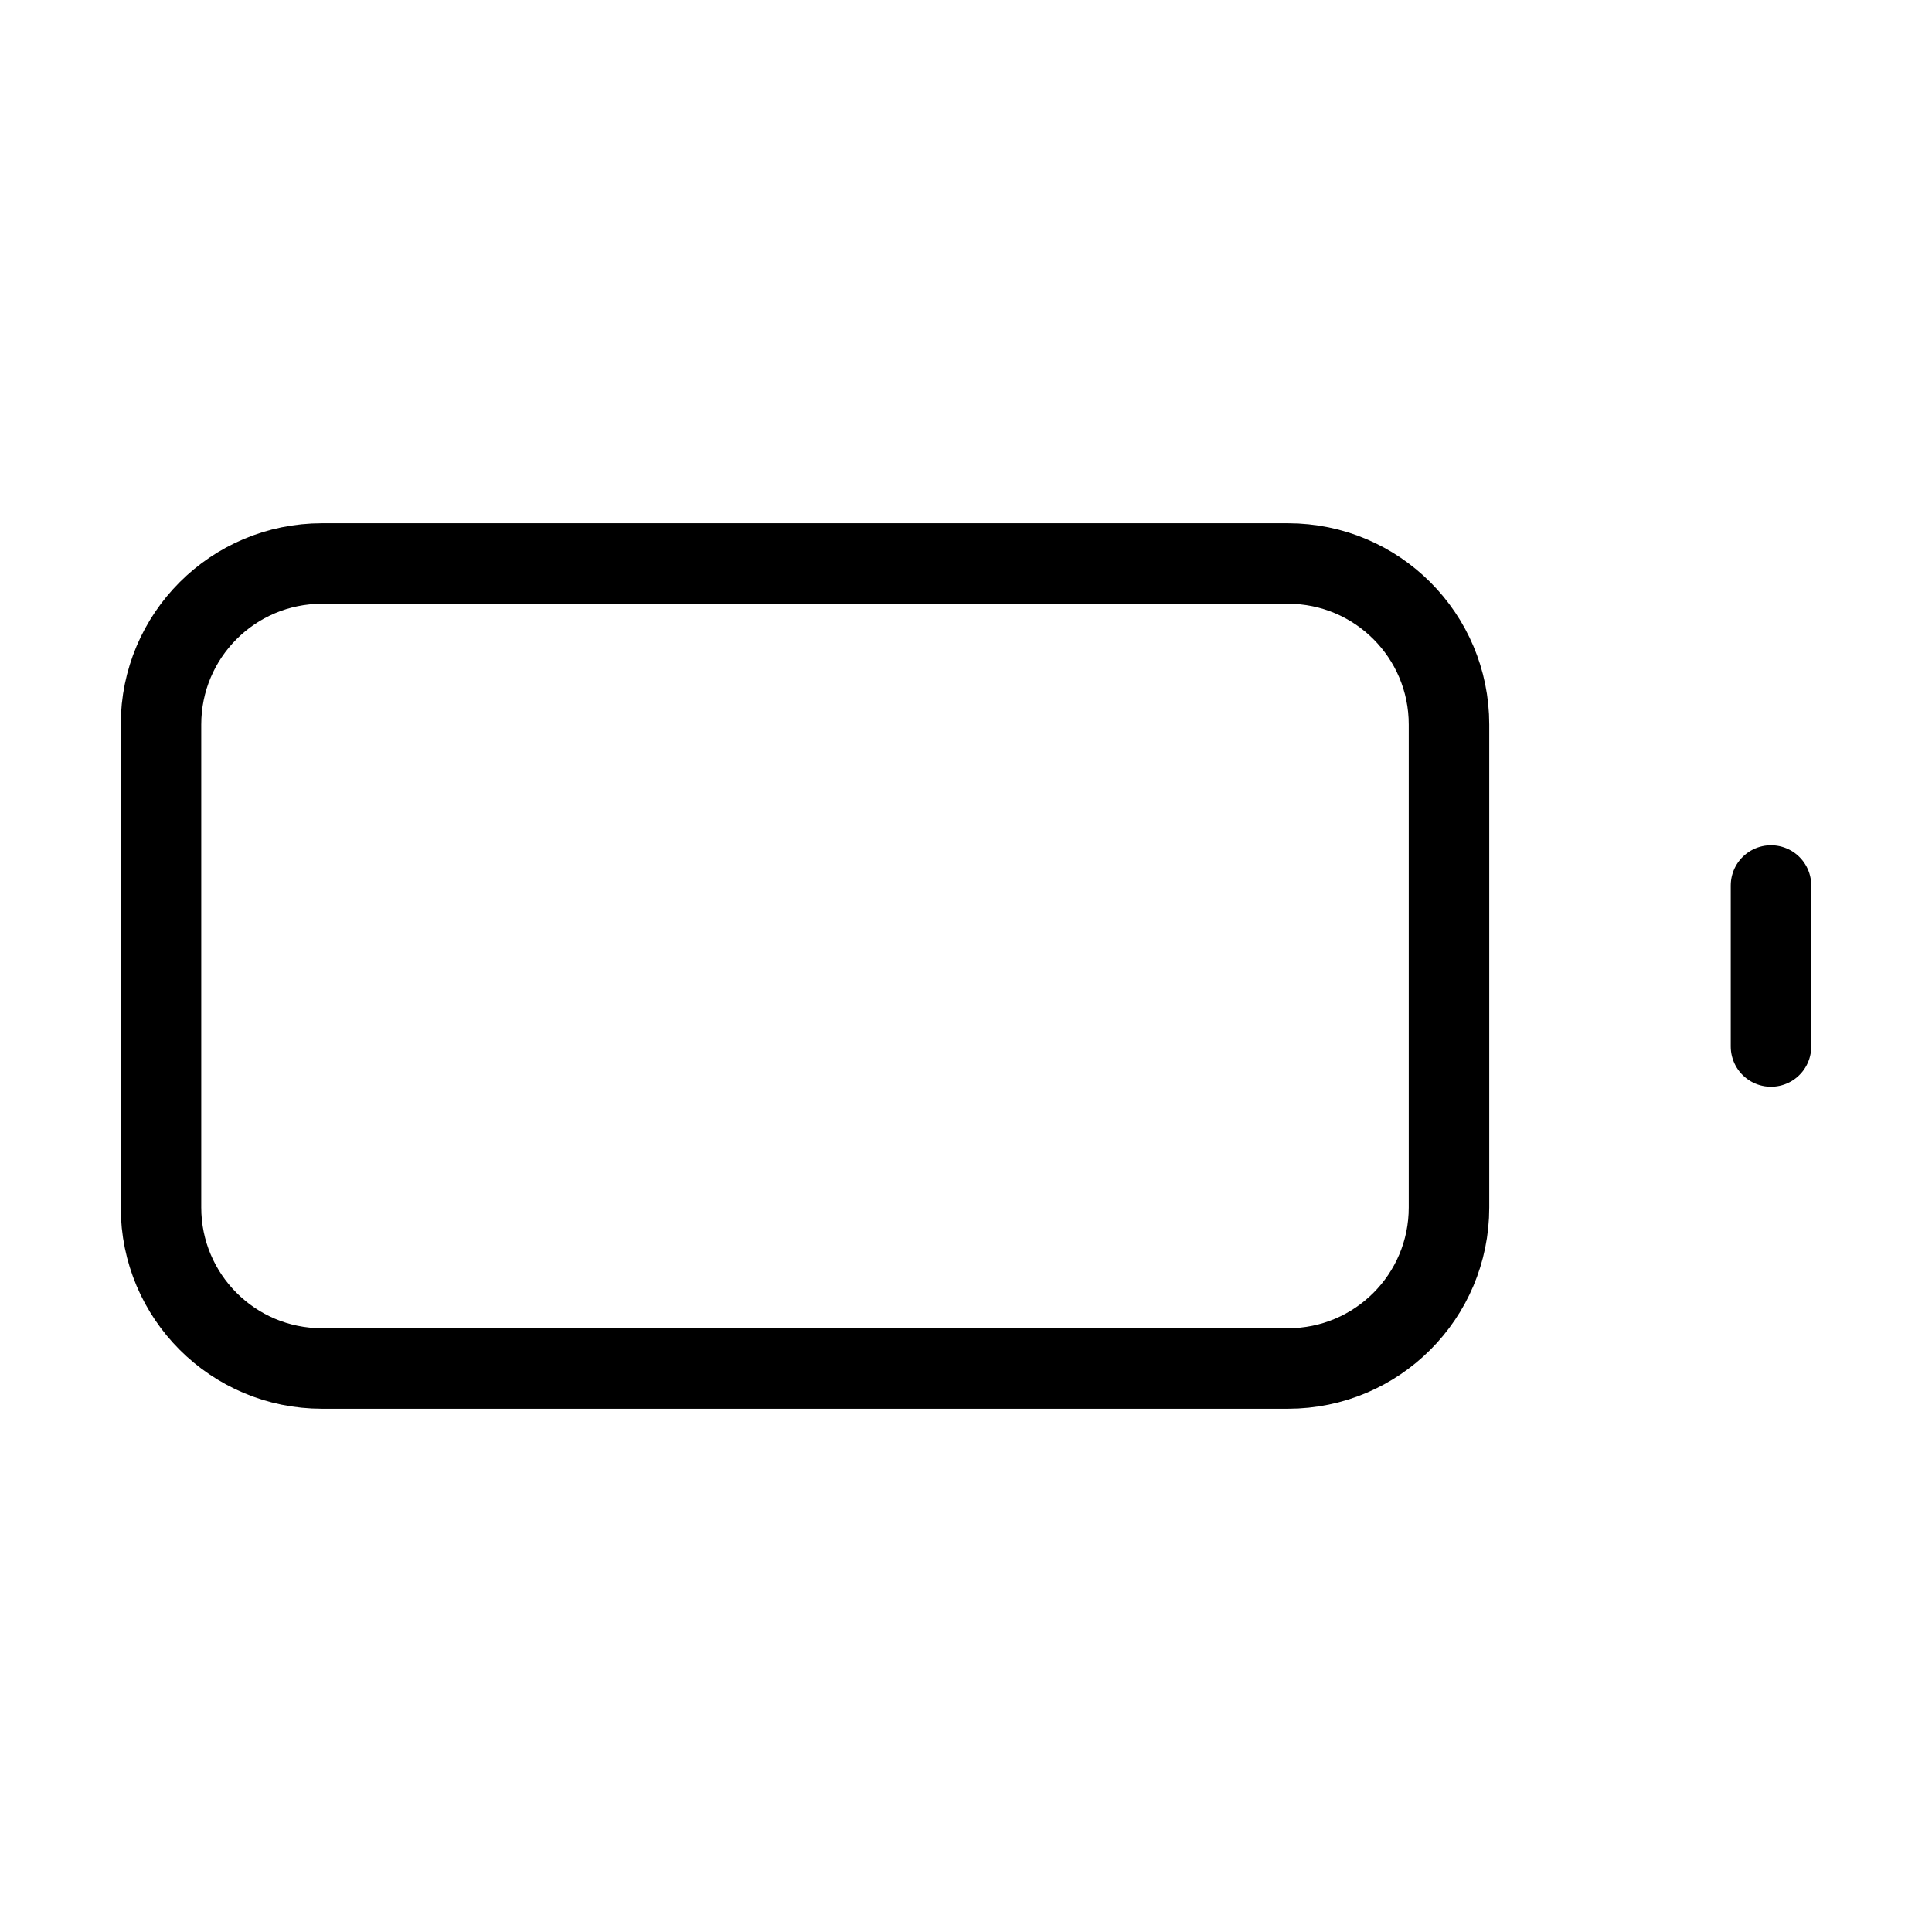 <svg xmlns="http://www.w3.org/2000/svg" fill="none" viewBox="0 0 24 24" height="24" width="24">
<path stroke-linejoin="round" stroke-linecap="round" stroke="black" d="M16 7H4C2.895 7 2 7.895 2 9V15C2 16.105 2.895 17 4 17H16C17.105 17 18 16.105 18 15V9C18 7.895 17.105 7 16 7Z"></path>
<path stroke-linejoin="round" stroke-linecap="round" stroke="black" d="M22 11V13"></path>
</svg>
